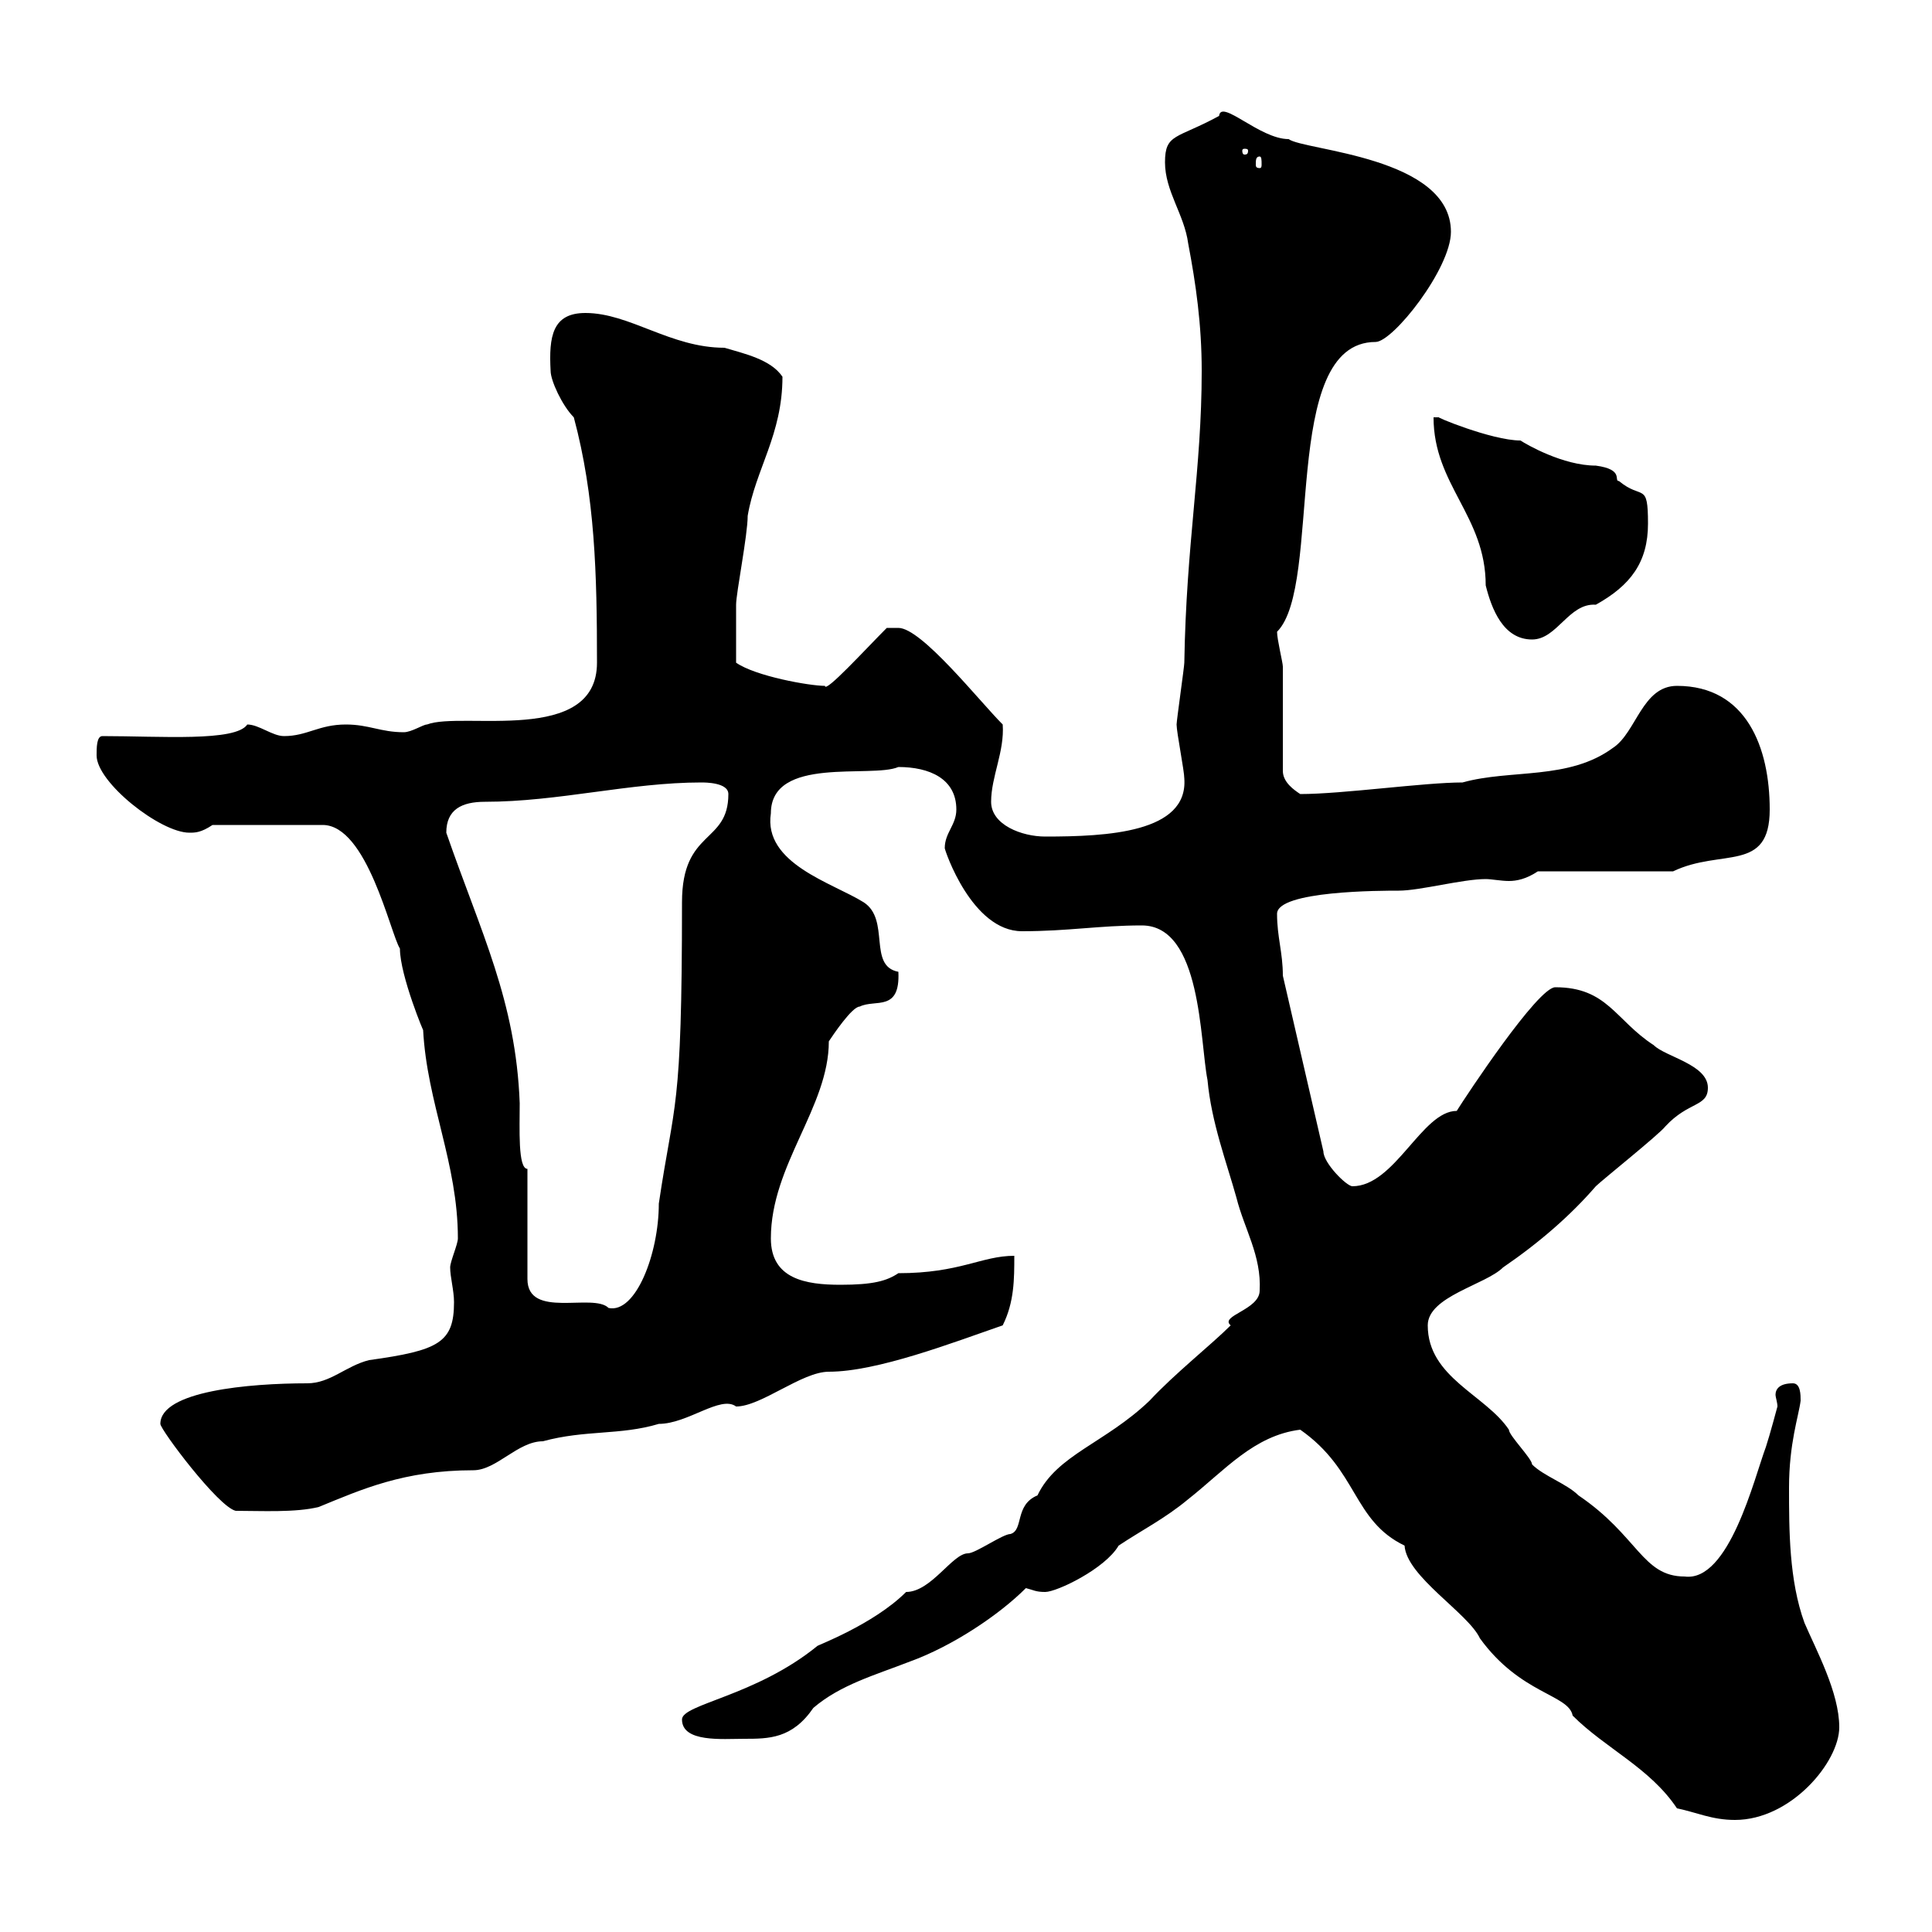 <svg xmlns="http://www.w3.org/2000/svg" xmlns:xlink="http://www.w3.org/1999/xlink" width="300" height="300"><path d="M260.40 280.80C263.40 281.40 265.80 282.60 269.40 282.60C278.10 282.60 285.60 273.60 285.60 268.20C285.60 262.80 282 256.20 280.20 252C277.80 245.40 277.80 237.60 277.80 231C277.80 224.10 279.30 219.90 279.60 217.50C279.60 216.60 279.60 214.80 278.40 214.80C276.30 214.80 275.70 215.70 275.70 216.60C275.70 216.90 276 217.80 276 218.40C276 218.40 274.80 222.90 274.20 224.70C272.40 229.50 268.50 245.70 261.60 244.80C255 244.80 254.40 238.50 245.10 232.20C243.30 230.40 239.70 229.20 237.90 227.40C237.90 226.50 234.30 222.90 234.30 222C230.70 216.60 221.70 213.90 221.70 205.80C221.70 201.30 230.70 199.50 233.40 196.80C239.10 192.90 243.90 188.70 247.80 184.20C248.70 183.30 257.70 176.10 258.60 174.90C262.20 171 265.20 171.90 265.20 168.90C265.20 165.30 258.60 164.10 256.80 162.30C250.80 158.40 249.60 153.30 241.50 153.30C238.80 153.30 227.70 170.10 226.20 172.50C220.80 172.50 216.60 184.20 210 184.20C209.10 184.20 205.50 180.60 205.50 178.80L199.20 151.50C199.20 147.90 198.30 145.50 198.30 141.90C198.30 138.30 214.50 138.30 217.20 138.30C220.50 138.30 227.10 136.50 230.70 136.50C231.60 136.50 233.10 136.80 234.30 136.80C235.50 136.80 237 136.50 238.80 135.30L259.80 135.30C267.30 131.70 274.80 135.60 274.80 125.70C274.80 116.10 271.20 106.50 260.40 106.50C255 106.50 254.10 113.70 250.50 116.10C243.60 121.20 234.60 119.40 227.10 121.50C221.10 121.50 208.50 123.30 201.90 123.30C201 122.70 199.20 121.50 199.20 119.70C199.20 117.30 199.20 106.50 199.20 103.50C199.20 102.90 198.30 99.30 198.30 98.10C205.50 90.90 198.60 53.10 213.60 53.10C216.30 53.10 225.30 41.70 225.30 36C225.30 24.30 202.50 23.40 200.10 21.60C195.60 21.60 189.60 15.30 189.30 18C182.70 21.60 180.90 20.70 180.90 25.20C180.90 29.70 183.90 33.30 184.50 37.80C185.70 44.10 186.60 50.40 186.60 57.60C186.60 72.90 184.20 84.30 183.90 102.90C183.90 103.50 182.70 111.90 182.70 112.50C182.70 113.70 183.90 119.70 183.90 120.90C184.50 129.30 171.90 129.90 162.30 129.90C158.70 129.90 153.90 128.10 153.90 124.50C153.90 120.60 156 116.70 155.70 112.50C152.10 108.90 143.10 97.50 139.50 97.50C139.50 97.50 137.70 97.50 137.70 97.50C134.40 100.80 128.10 107.70 128.10 106.50C125.70 106.50 117.30 105 114.30 102.90C114.30 99.90 114.30 96 114.30 93.90C114.30 92.10 116.10 83.10 116.10 80.10C117.30 72.90 121.50 67.50 121.50 58.50C119.70 55.80 115.50 54.90 112.50 54C104.10 54 97.80 48.60 90.90 48.60C85.80 48.60 85.20 52.20 85.50 57.60C85.50 59.10 87.30 63 89.10 64.80C92.40 77.10 92.70 89.10 92.70 102.90C92.70 115.80 71.70 110.40 66.30 112.50C65.70 112.50 63.90 113.70 62.70 113.70C59.10 113.70 57.30 112.50 53.70 112.50C49.50 112.50 47.70 114.30 44.10 114.30C42.30 114.30 40.20 112.50 38.40 112.50C36.60 115.20 24.90 114.30 15.90 114.30C15 114.30 15 116.10 15 117.30C15 121.50 24.90 129.30 29.40 129.30C30.30 129.30 31.20 129.30 33 128.10L50.10 128.10C57 128.10 60.60 144.90 62.10 147.30C62.10 151.50 66 160.80 65.70 159.90C66.30 171.30 71.10 180.60 71.10 192.30C71.10 193.20 69.90 195.90 69.90 196.80C69.90 198.30 70.50 200.40 70.50 202.20C70.50 208.50 68.10 209.70 57.30 211.20C53.70 212.10 51.30 214.80 47.70 214.80C38.70 214.80 24.90 216 24.90 221.10C24.90 222 33.90 234 36.60 234.60C40.50 234.60 45.90 234.90 49.50 234C56.10 231.30 62.70 228.30 73.50 228.30C77.10 228.30 80.40 223.80 84.30 223.80C90.90 222 96.30 222.90 102.30 221.10C106.80 221.10 111.90 216.60 114.30 218.40C118.20 218.40 124.50 213 128.70 213C136.20 213 147.90 208.50 155.70 205.80C157.50 202.20 157.50 198.60 157.50 195C152.40 195 149.10 197.70 139.50 197.70C137.70 198.90 135.60 199.50 130.50 199.50C125.10 199.50 119.70 198.60 119.70 192.30C119.70 180.90 128.70 171.90 128.70 161.70C129.30 160.80 132.30 156.30 133.50 156.30C135.90 155.10 139.80 157.20 139.50 150.90C134.70 150 138.30 142.80 134.10 140.10C129.30 137.10 118.50 134.10 119.70 126.30C119.70 117.30 135.30 120.90 139.50 119.10C144.30 119.10 148.50 120.90 148.50 125.70C148.50 128.10 146.70 129.30 146.70 131.70C146.70 132 150.90 144.60 158.70 144.60C165.90 144.60 170.70 143.70 177.30 143.70C186.60 143.70 186.30 161.70 187.50 167.70C188.10 174.30 190.50 180.60 192 186C193.20 190.80 195.90 195 195.60 200.40C195.60 203.40 189.30 204.30 191.10 205.80C188.10 208.80 182.40 213.30 178.50 217.50C171.60 224.10 164.10 225.90 161.10 232.20C157.50 233.70 159 237.60 156.90 238.20C155.70 238.20 151.50 241.20 150.30 241.20C147.90 241.20 144.60 247.20 140.70 247.20C135.60 252.30 126.60 255.60 126.90 255.60C117.30 263.40 105.90 264.60 105.90 267C105.90 270.60 112.20 270 115.50 270C119.40 270 123 270 126.30 265.20C130.50 261.60 135.90 260.10 141.30 258C147.90 255.60 155.10 250.80 159.30 246.60C160.50 246.90 160.80 247.20 162.30 247.20C164.10 247.20 171.60 243.60 173.70 240C177.30 237.60 180.90 235.80 184.50 232.80C190.20 228.30 194.70 222.90 201.90 222C210.90 228.30 210 236.10 218.10 240C218.40 244.80 228 250.50 229.80 254.40C236.10 263.10 243.60 263.10 244.20 266.40C249.30 271.50 256.20 274.50 260.40 280.80ZM81.90 181.50C80.40 181.50 80.70 175.20 80.70 171.30C80.10 155.40 74.70 144.90 69.30 129.30C69.30 125.70 71.70 124.50 75.30 124.50C86.70 124.50 97.80 121.50 108.90 121.50C109.50 121.50 113.10 121.50 113.10 123.30C113.10 131.10 105.90 128.70 105.90 140.10C105.90 173.10 104.70 170.70 102.30 186.90C102.30 194.70 98.70 204 94.50 203.10C92.10 200.70 81.90 204.90 81.90 198.60ZM222.60 64.80C222.60 75.30 230.70 80.10 230.70 90.90C231.60 94.50 233.40 99.30 237.90 99.30C241.80 99.30 243.60 93.60 247.80 93.90C253.20 90.90 255.90 87.30 255.90 81.30C255.90 74.70 255 77.70 251.40 74.70C250.50 74.70 252.30 72.90 247.80 72.30C242.70 72.30 237 69 236.10 68.40C231.60 68.40 222.30 64.50 223.50 64.80C223.50 64.80 222.60 64.80 222.60 64.80ZM195.60 24.30C195.90 24.30 195.90 24.90 195.90 25.50C195.90 25.80 195.90 26.10 195.60 26.10C195 26.10 195 25.80 195 25.50C195 24.90 195 24.30 195.60 24.30ZM193.80 23.40C193.80 24 193.50 24 193.20 24C193.20 24 192.90 24 192.90 23.40C192.90 23.10 193.20 23.10 193.20 23.10C193.50 23.10 193.80 23.10 193.80 23.40Z"/></svg>